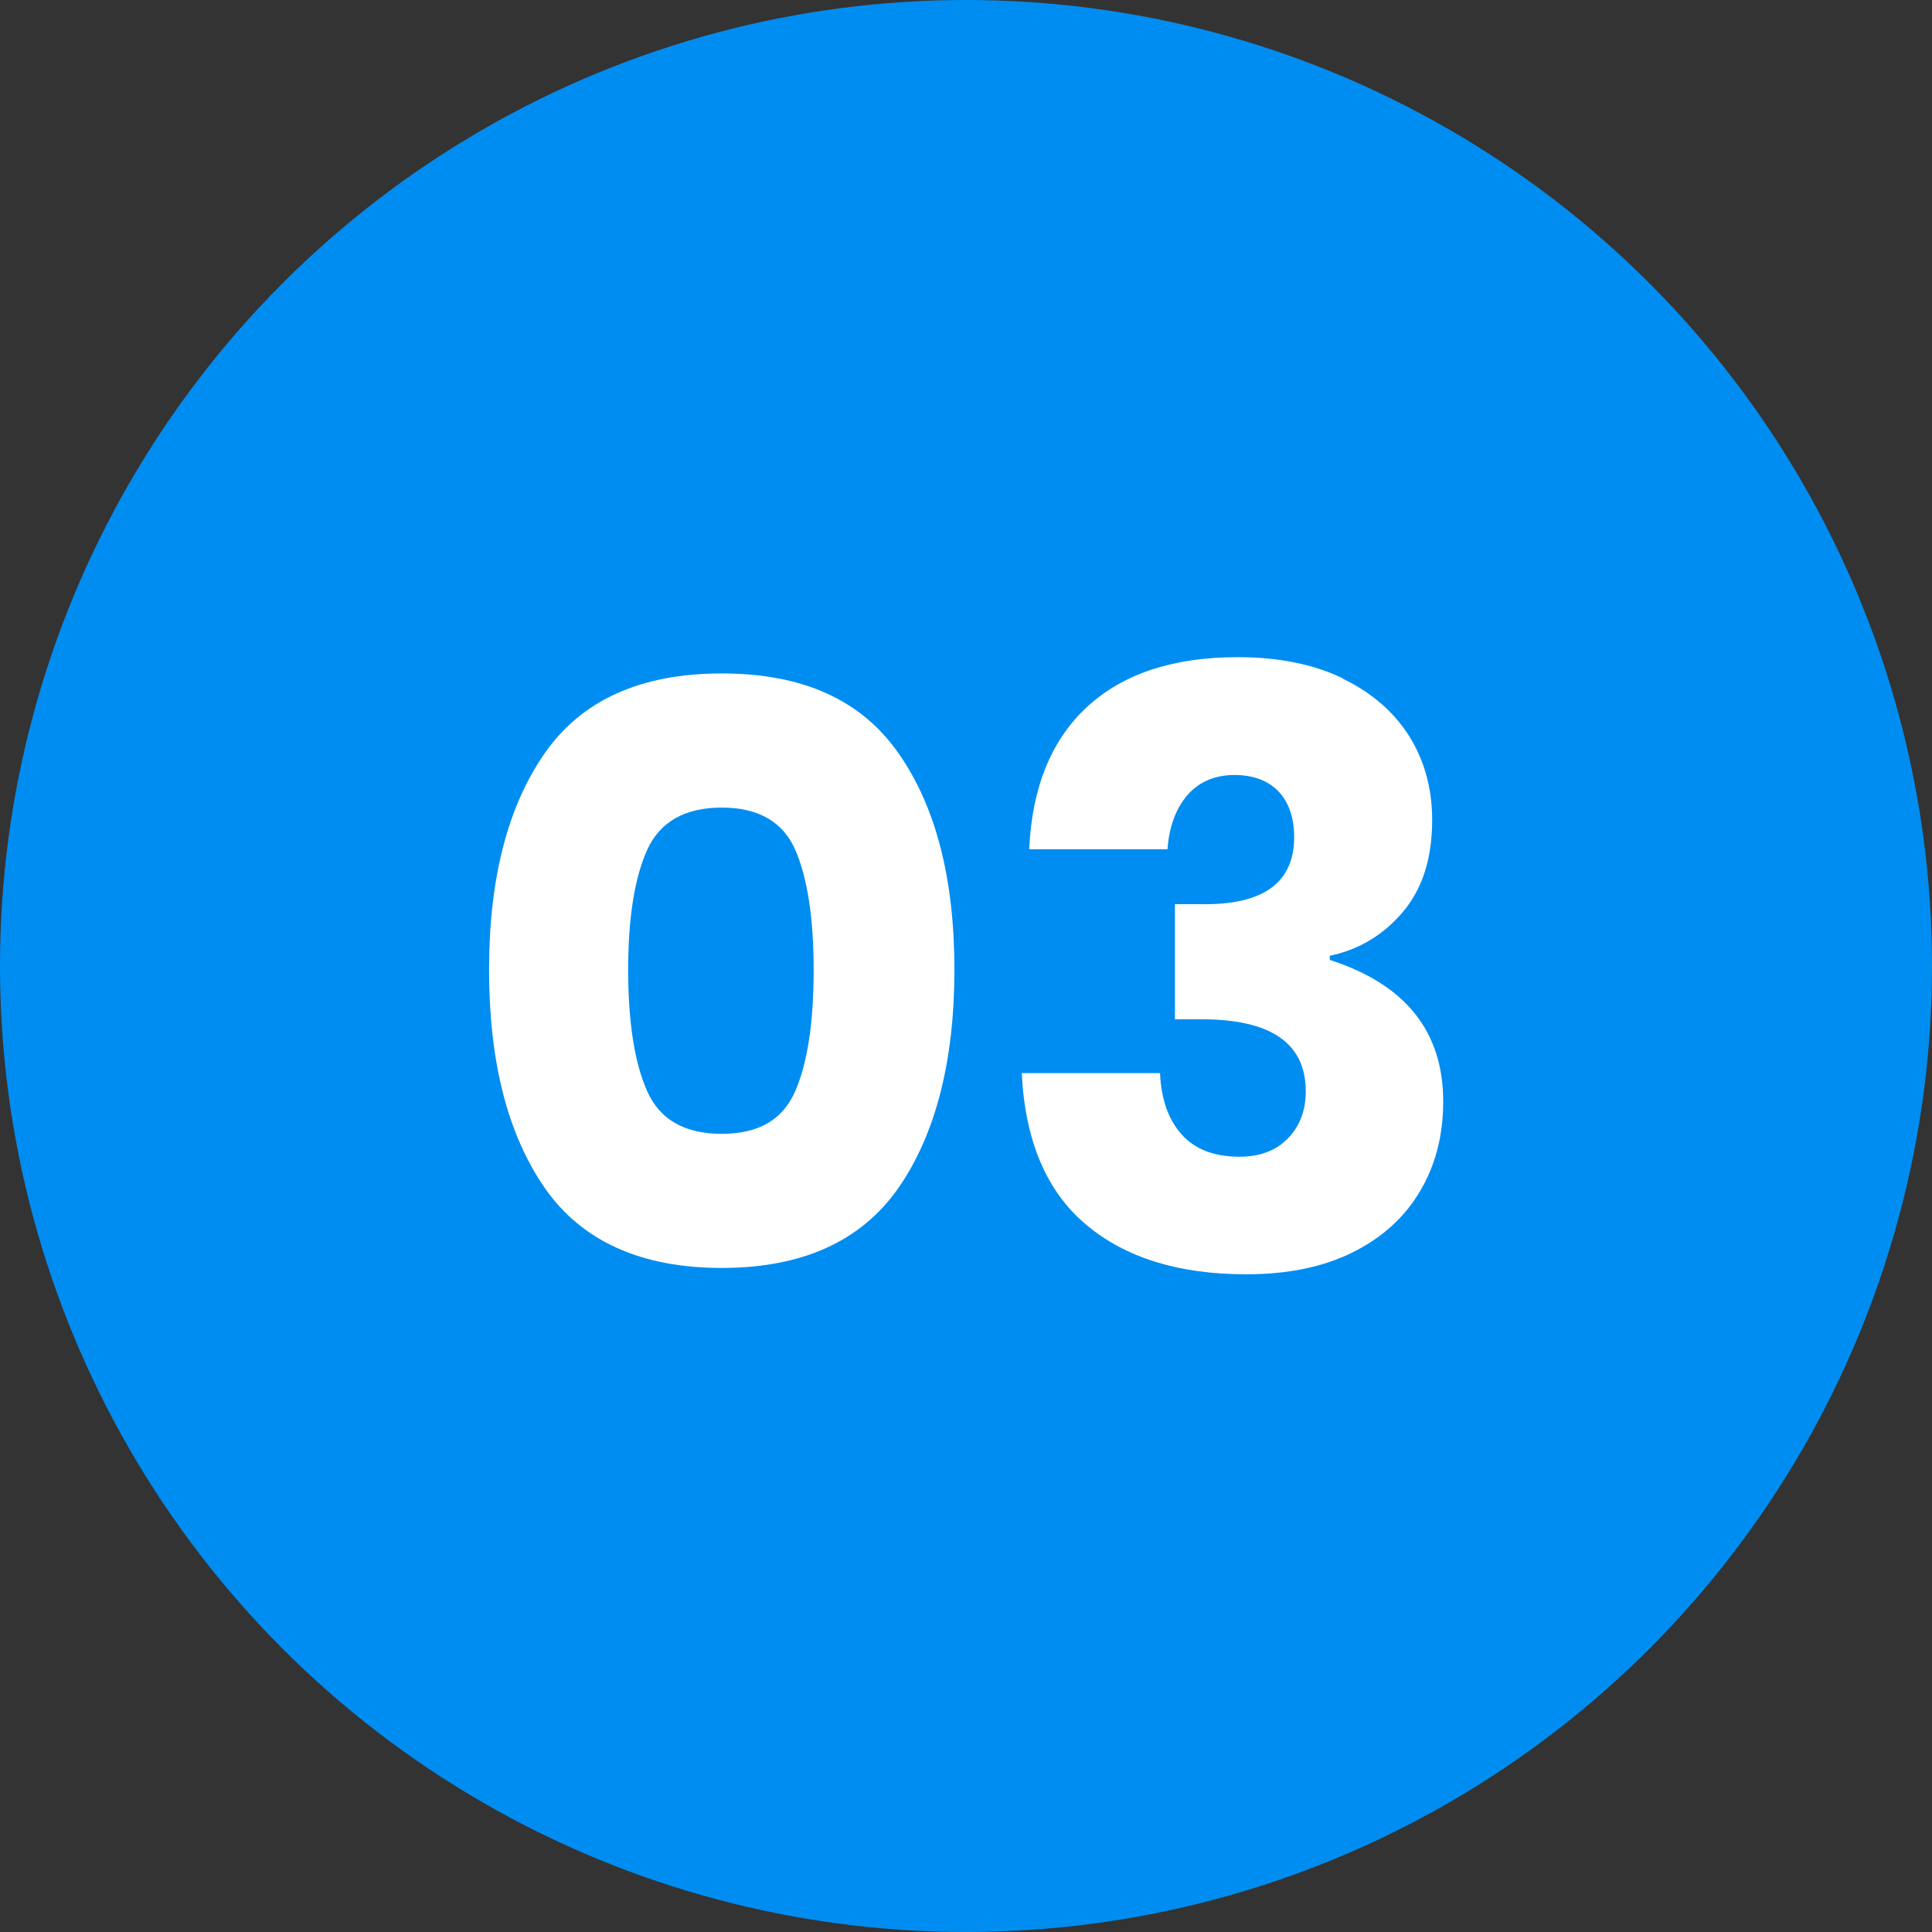 <svg xmlns="http://www.w3.org/2000/svg" id="Layer_2" viewBox="0 0 70 70"><rect x="0" y="0" width="70" height="70" fill="#333333" stroke="none"/><defs><style>      .cls-1 {        fill: #fff;      }      .cls-2 {        fill: #008df1;      }    </style></defs><g id="Layer_1-2" data-name="Layer_1"><g><circle class="cls-2" cx="35" cy="35" r="35"></circle><g><path class="cls-1" d="M17.72,35.14c0-3.3.67-5.91,2.01-7.84,1.34-1.93,3.48-2.9,6.42-2.9s5.06.96,6.41,2.9c1.35,1.93,2.02,4.54,2.02,7.84s-.68,5.95-2.02,7.89c-1.35,1.94-3.49,2.91-6.41,2.91s-5.08-.97-6.42-2.91c-1.34-1.94-2.01-4.57-2.01-7.89ZM29.48,35.14c0-1.9-.23-3.35-.67-4.36-.45-1.01-1.34-1.52-2.66-1.52s-2.24.51-2.7,1.53c-.46,1.02-.69,2.47-.69,4.35s.23,3.37.69,4.4c.46,1.03,1.36,1.54,2.7,1.54s2.21-.51,2.66-1.54c.45-1.03.67-2.49.67-4.4Z"></path><path class="cls-1" d="M48.65,24.59c1.06.51,1.86,1.21,2.42,2.1.55.89.82,1.9.82,3.02,0,1.38-.35,2.49-1.06,3.33-.71.84-1.6,1.37-2.65,1.59v.15c2.74.88,4.11,2.59,4.11,5.13,0,1.22-.28,2.31-.84,3.25-.56.95-1.38,1.69-2.45,2.22-1.07.53-2.35.79-3.85.79-2.44,0-4.38-.6-5.8-1.8-1.43-1.2-2.21-3.03-2.33-5.49h5.01c.04.94.3,1.68.78,2.22s1.18.81,2.1.81c.74,0,1.32-.22,1.75-.66.43-.44.65-1.01.65-1.71,0-1.74-1.26-2.61-3.78-2.61h-.96v-4.17h.93c2.26.04,3.39-.77,3.39-2.43,0-.72-.2-1.27-.58-1.67-.39-.39-.92-.58-1.58-.58-.72,0-1.29.25-1.71.73-.42.49-.66,1.15-.72,1.96h-5.01c.1-2.24.8-3.96,2.1-5.16,1.3-1.2,3.12-1.8,5.46-1.8,1.48,0,2.75.26,3.81.77Z"></path></g></g></g></svg>